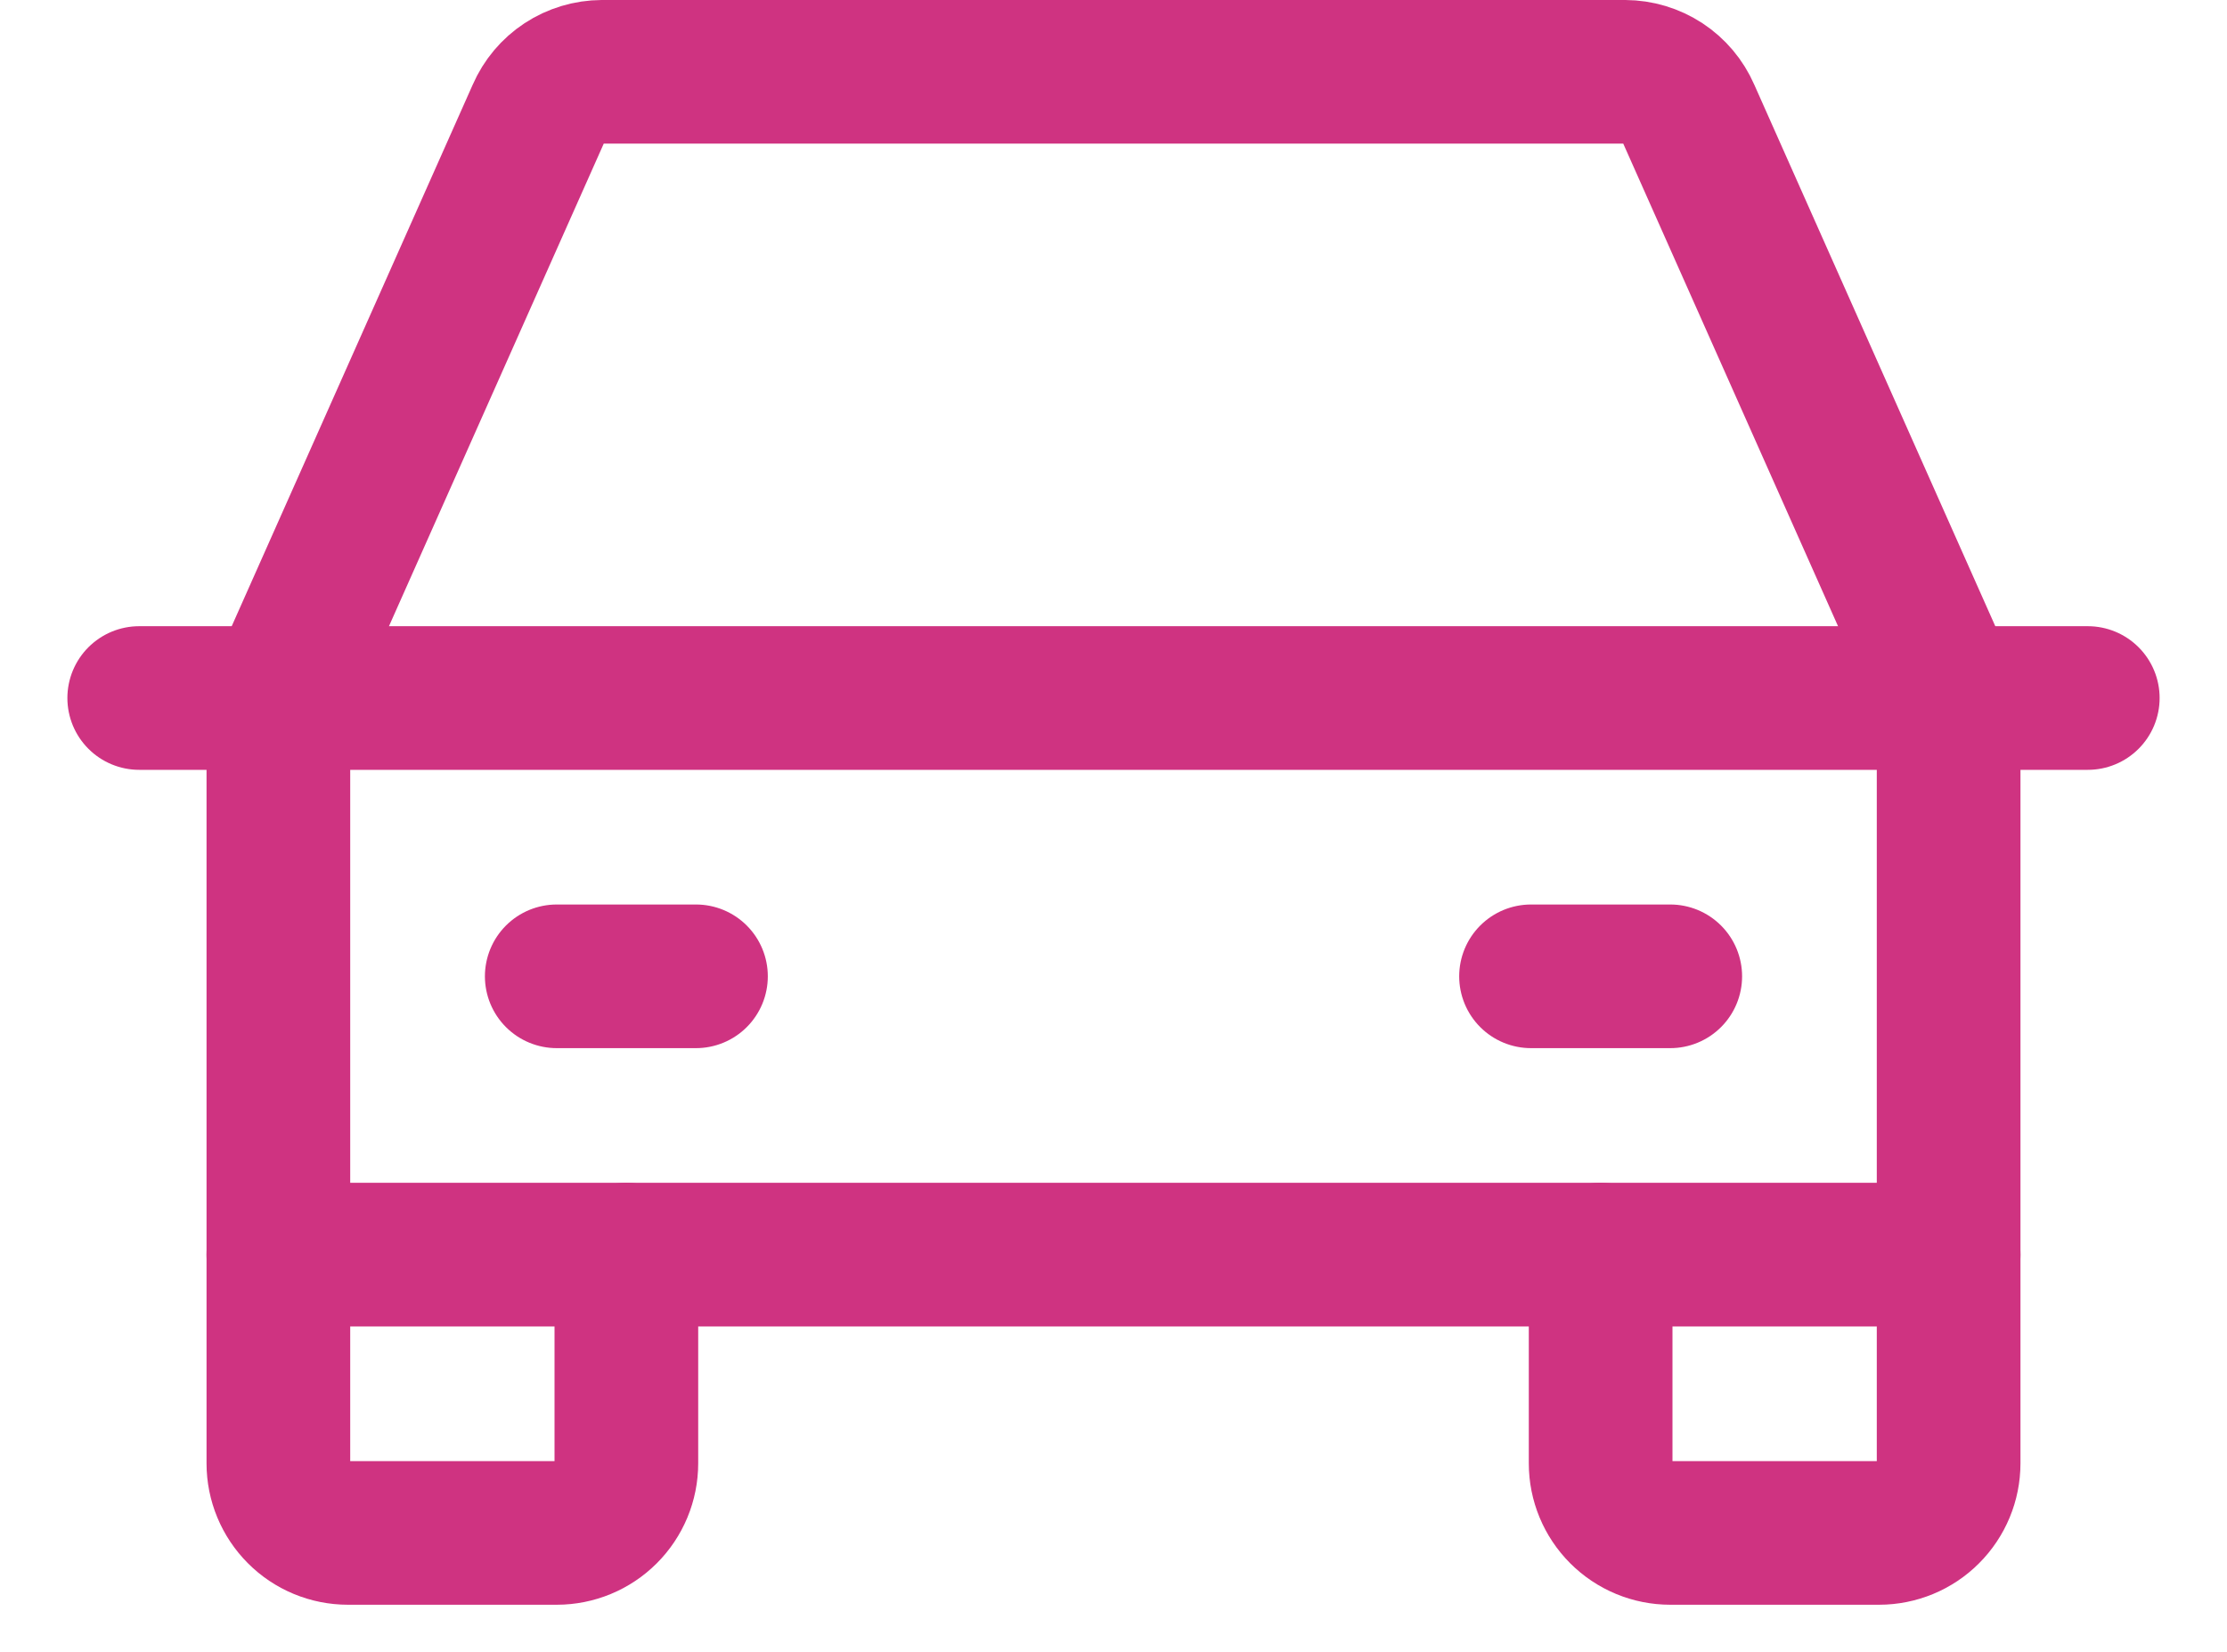 <svg width="31" height="23" viewBox="0 0 31 23" fill="none" xmlns="http://www.w3.org/2000/svg">
<path d="M1.938 9.719H29.062" stroke="#CF3381" stroke-width="2" stroke-linecap="round" stroke-linejoin="round"/>
<path d="M27.125 17.469V20.375C27.125 20.632 27.023 20.878 26.841 21.06C26.66 21.242 26.413 21.344 26.156 21.344H23.25C22.993 21.344 22.747 21.242 22.565 21.06C22.383 20.878 22.281 20.632 22.281 20.375V17.469" stroke="#CF3381" stroke-width="2" stroke-linecap="round" stroke-linejoin="round"/>
<path d="M8.719 17.469V20.375C8.719 20.632 8.617 20.878 8.435 21.06C8.253 21.242 8.007 21.344 7.75 21.344H4.844C4.587 21.344 4.34 21.242 4.159 21.06C3.977 20.878 3.875 20.632 3.875 20.375V17.469" stroke="#CF3381" stroke-width="2" stroke-linecap="round" stroke-linejoin="round"/>
<path d="M7.75 13.594H9.688" stroke="#CF3381" stroke-width="2" stroke-linecap="round" stroke-linejoin="round"/>
<path d="M21.312 13.594H23.25" stroke="#CF3381" stroke-width="2" stroke-linecap="round" stroke-linejoin="round"/>
<path d="M27.125 9.719L23.504 1.581C23.429 1.409 23.306 1.262 23.149 1.159C22.992 1.056 22.808 1.001 22.62 1H8.38C8.192 1.001 8.008 1.056 7.851 1.159C7.694 1.262 7.571 1.409 7.496 1.581L3.875 9.719V17.469H27.125V9.719Z" stroke="#CF3381" stroke-width="2" stroke-linecap="round" stroke-linejoin="round"/>
</svg>
